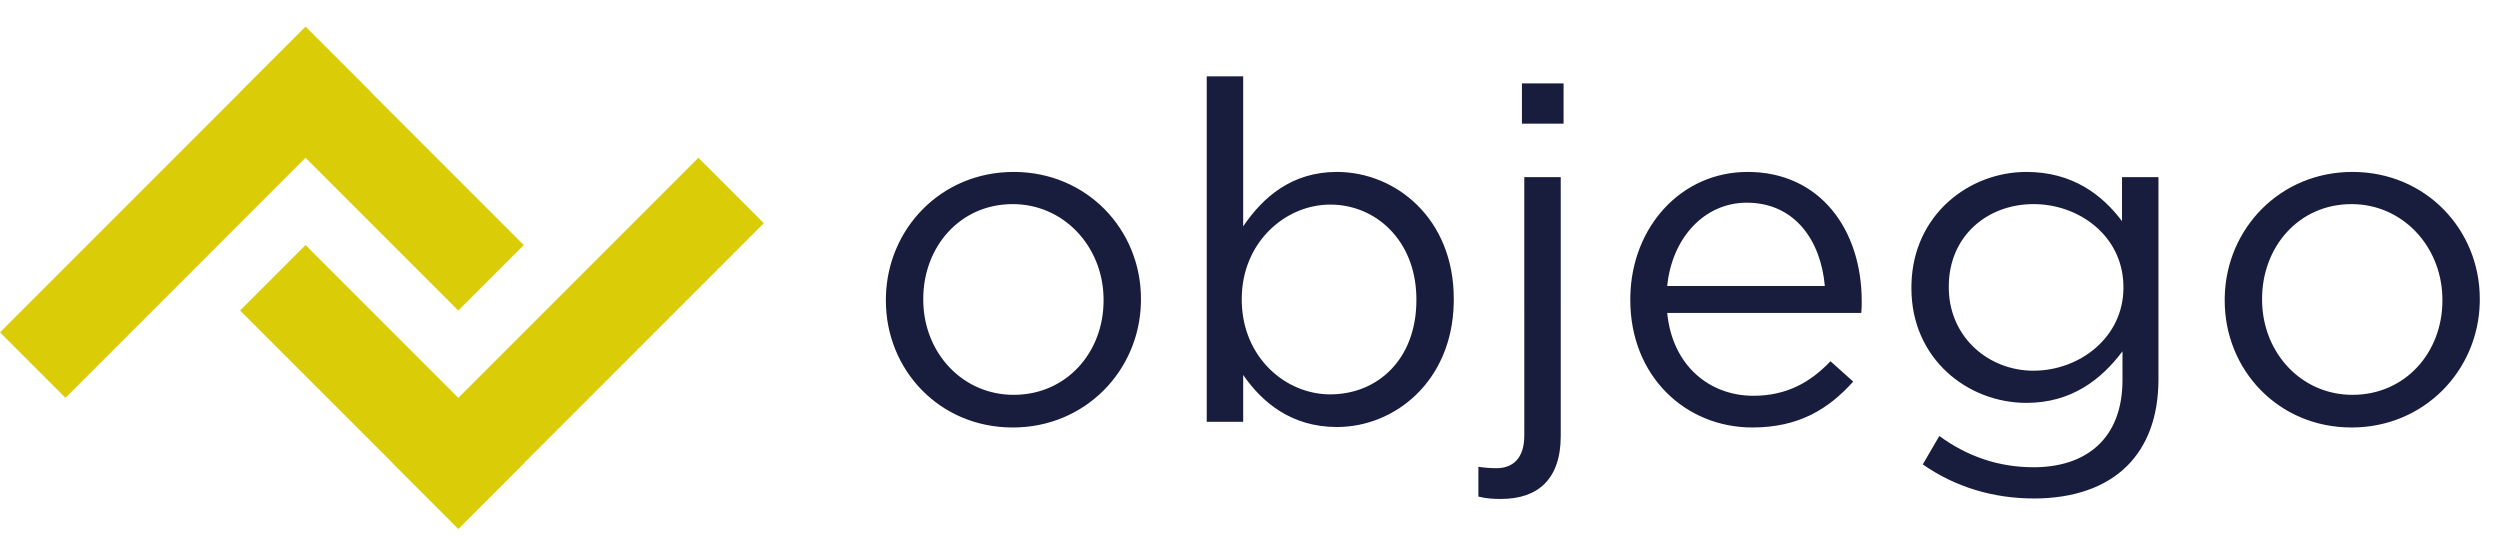 <svg xmlns="http://www.w3.org/2000/svg" width="180" height="40"><g fill="none"><path fill="#181D3E" d="M72.915 30.78c5.236 0 9.117-4.1 9.231-8.979l.003-.29c0-4.975-3.884-9.132-9.166-9.132-5.236 0-9.084 4.1-9.197 8.978l-.003.29c0 4.975 3.85 9.132 9.132 9.132zm.068-2.352c-3.648 0-6.408-2.958-6.505-6.647l-.003-.27c0-3.714 2.624-6.815 6.44-6.815 3.648 0 6.44 2.991 6.54 6.681l.002.27c0 3.714-2.658 6.781-6.474 6.781zm23.273 2.317c4.193 0 8.288-3.303 8.413-8.902l.003-.332c0-5.792-4.191-9.132-8.416-9.132-3.237 0-5.316 1.806-6.747 3.919V5.496h-2.624V30.37h2.624v-3.373c1.363 1.976 3.476 3.748 6.747 3.748zm-.477-2.35c-3.213 0-6.261-2.63-6.37-6.598l-.002-.286c0-4.02 3.1-6.78 6.372-6.78 3.28 0 6.099 2.563 6.198 6.593l.003.29c0 4.259-2.794 6.78-6.201 6.78zm13.8-19.491h2.998V6.007h-2.998v2.897zm-1.5 27.02c2.658 0 4.294-1.43 4.294-4.531V12.754h-2.624V31.36c0 1.635-.818 2.35-2.01 2.35-.375 0-.886-.033-1.295-.102v2.147c.579.136 1.022.17 1.635.17zm18.094-5.145c3.339 0 5.486-1.329 7.257-3.305l-1.635-1.465c-1.431 1.5-3.135 2.487-5.554 2.487-3.135 0-5.827-2.146-6.202-5.963h13.97c.035-.306.035-.51.035-.852 0-5.145-2.999-9.302-8.212-9.302-4.798 0-8.34 3.964-8.448 8.933l-.002.301c0 5.452 3.952 9.166 8.79 9.166zm-6.134-10.188c.341-3.441 2.658-5.997 5.725-5.997 3.51 0 5.35 2.794 5.622 5.997h-11.347zm26.408 15.3c2.794 0 5.145-.784 6.712-2.352 1.431-1.43 2.25-3.51 2.25-6.235v-14.55h-2.624v3.169c-1.432-1.908-3.578-3.544-6.883-3.544-4.126 0-8.153 3.07-8.277 8.075l-.003.307c0 5.078 4.054 8.246 8.28 8.246 3.237 0 5.383-1.67 6.917-3.714v2.079c0 4.123-2.522 6.27-6.406 6.27-2.522 0-4.77-.784-6.781-2.25l-1.193 2.045c2.351 1.636 5.077 2.453 8.008 2.453zm-.034-9.2c-3.21 0-5.995-2.364-6.097-5.802l-.003-.264c0-3.612 2.76-5.929 6.1-5.929 3.278 0 6.36 2.267 6.47 5.768l.004.263c0 3.544-3.135 5.963-6.474 5.963zm22.897 4.088c5.237 0 9.117-4.1 9.232-8.978l.003-.29c0-4.975-3.885-9.132-9.166-9.132-5.237 0-9.084 4.1-9.198 8.978l-.002.29c0 4.975 3.85 9.132 9.131 9.132zm.069-2.35c-3.648 0-6.408-2.959-6.506-6.648l-.003-.27c0-3.714 2.624-6.815 6.44-6.815 3.648 0 6.441 2.991 6.54 6.681l.003.27c0 3.714-2.658 6.781-6.474 6.781z"/><g fill="#dbcc08"><path d="M22 17.642l15.713 15.714-4.714 4.714-15.714-15.713z"/><path d="M50.284 11.358l4.713 4.713L33 38.07l-4.714-4.714z"/></g><g fill="#dbcc08"><path d="M32.998 22.358L17.285 6.645l4.714-4.714 15.713 15.713z"/><path d="M4.714 28.643L0 23.929 22 1.931l4.713 4.713z"/></g></g></svg>
